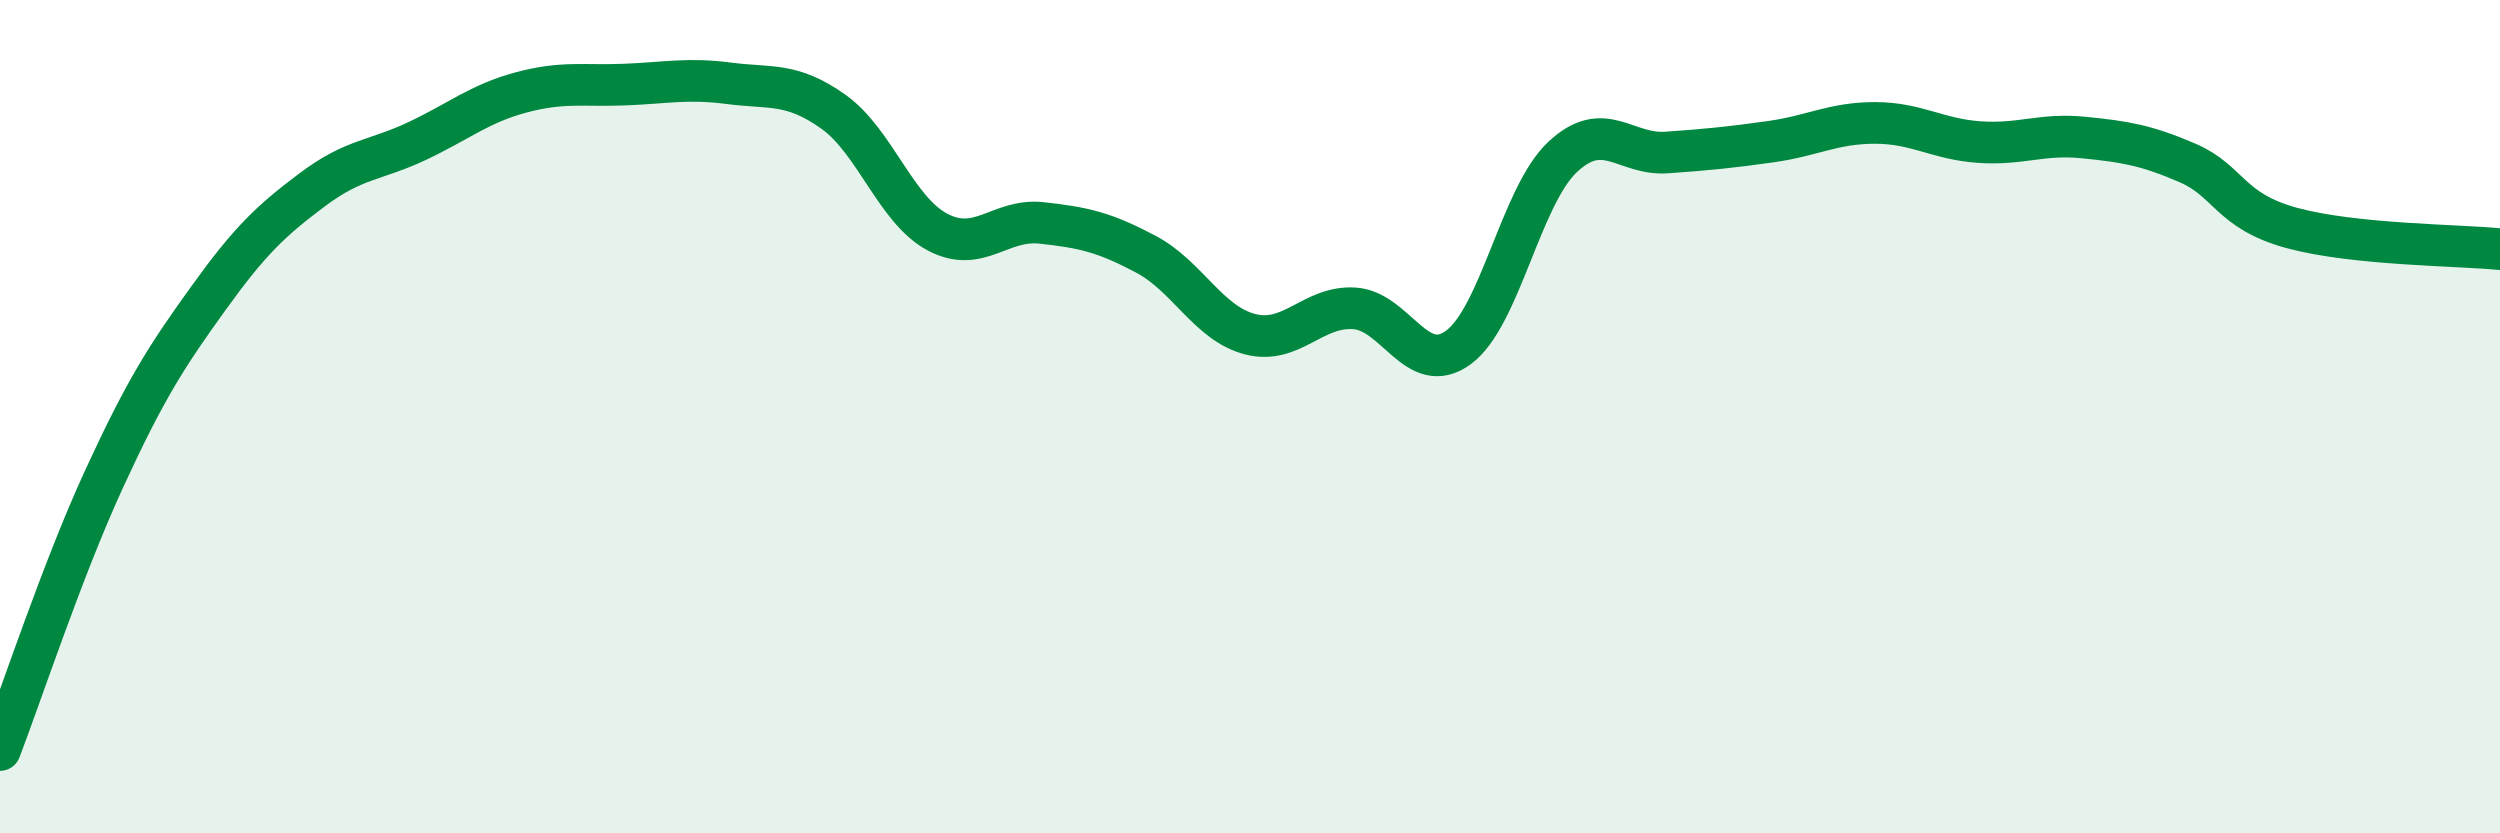 
    <svg width="60" height="20" viewBox="0 0 60 20" xmlns="http://www.w3.org/2000/svg">
      <path
        d="M 0,18 C 0.5,16.7 1.5,13.66 2.5,11.49 C 3.5,9.32 4,8.55 5,7.16 C 6,5.77 6.5,5.3 7.5,4.55 C 8.5,3.8 9,3.86 10,3.39 C 11,2.92 11.5,2.49 12.5,2.22 C 13.5,1.95 14,2.07 15,2.03 C 16,1.99 16.5,1.87 17.5,2 C 18.5,2.13 19,1.97 20,2.68 C 21,3.39 21.5,5.04 22.5,5.57 C 23.5,6.1 24,5.24 25,5.35 C 26,5.46 26.5,5.57 27.5,6.1 C 28.5,6.63 29,7.76 30,8.02 C 31,8.28 31.5,7.34 32.5,7.4 C 33.5,7.46 34,9.07 35,8.34 C 36,7.61 36.5,4.71 37.5,3.77 C 38.5,2.83 39,3.73 40,3.66 C 41,3.59 41.5,3.54 42.5,3.4 C 43.5,3.26 44,2.95 45,2.95 C 46,2.95 46.5,3.34 47.5,3.41 C 48.5,3.48 49,3.2 50,3.3 C 51,3.4 51.5,3.48 52.5,3.91 C 53.5,4.34 53.5,5.06 55,5.47 C 56.5,5.88 59,5.88 60,5.98L60 20L0 20Z"
        fill="#008740"
        opacity="0.1"
        stroke-linecap="round"
        stroke-linejoin="round"
      />
      <path
        d="M 0,18 C 0.5,16.7 1.5,13.66 2.5,11.49 C 3.5,9.32 4,8.55 5,7.16 C 6,5.77 6.5,5.3 7.5,4.55 C 8.5,3.8 9,3.86 10,3.39 C 11,2.92 11.5,2.49 12.5,2.22 C 13.5,1.95 14,2.07 15,2.03 C 16,1.99 16.5,1.87 17.5,2 C 18.5,2.13 19,1.97 20,2.68 C 21,3.39 21.5,5.04 22.5,5.57 C 23.5,6.1 24,5.24 25,5.35 C 26,5.46 26.5,5.57 27.5,6.1 C 28.5,6.63 29,7.76 30,8.02 C 31,8.28 31.5,7.34 32.5,7.4 C 33.5,7.46 34,9.07 35,8.34 C 36,7.61 36.5,4.71 37.5,3.77 C 38.5,2.83 39,3.73 40,3.66 C 41,3.59 41.5,3.54 42.5,3.4 C 43.5,3.26 44,2.95 45,2.95 C 46,2.95 46.5,3.34 47.5,3.41 C 48.5,3.48 49,3.2 50,3.3 C 51,3.4 51.5,3.48 52.5,3.91 C 53.5,4.34 53.5,5.06 55,5.47 C 56.5,5.88 59,5.88 60,5.98"
        stroke="#008740"
        stroke-width="1"
        fill="none"
        stroke-linecap="round"
        stroke-linejoin="round"
      />
    </svg>
  